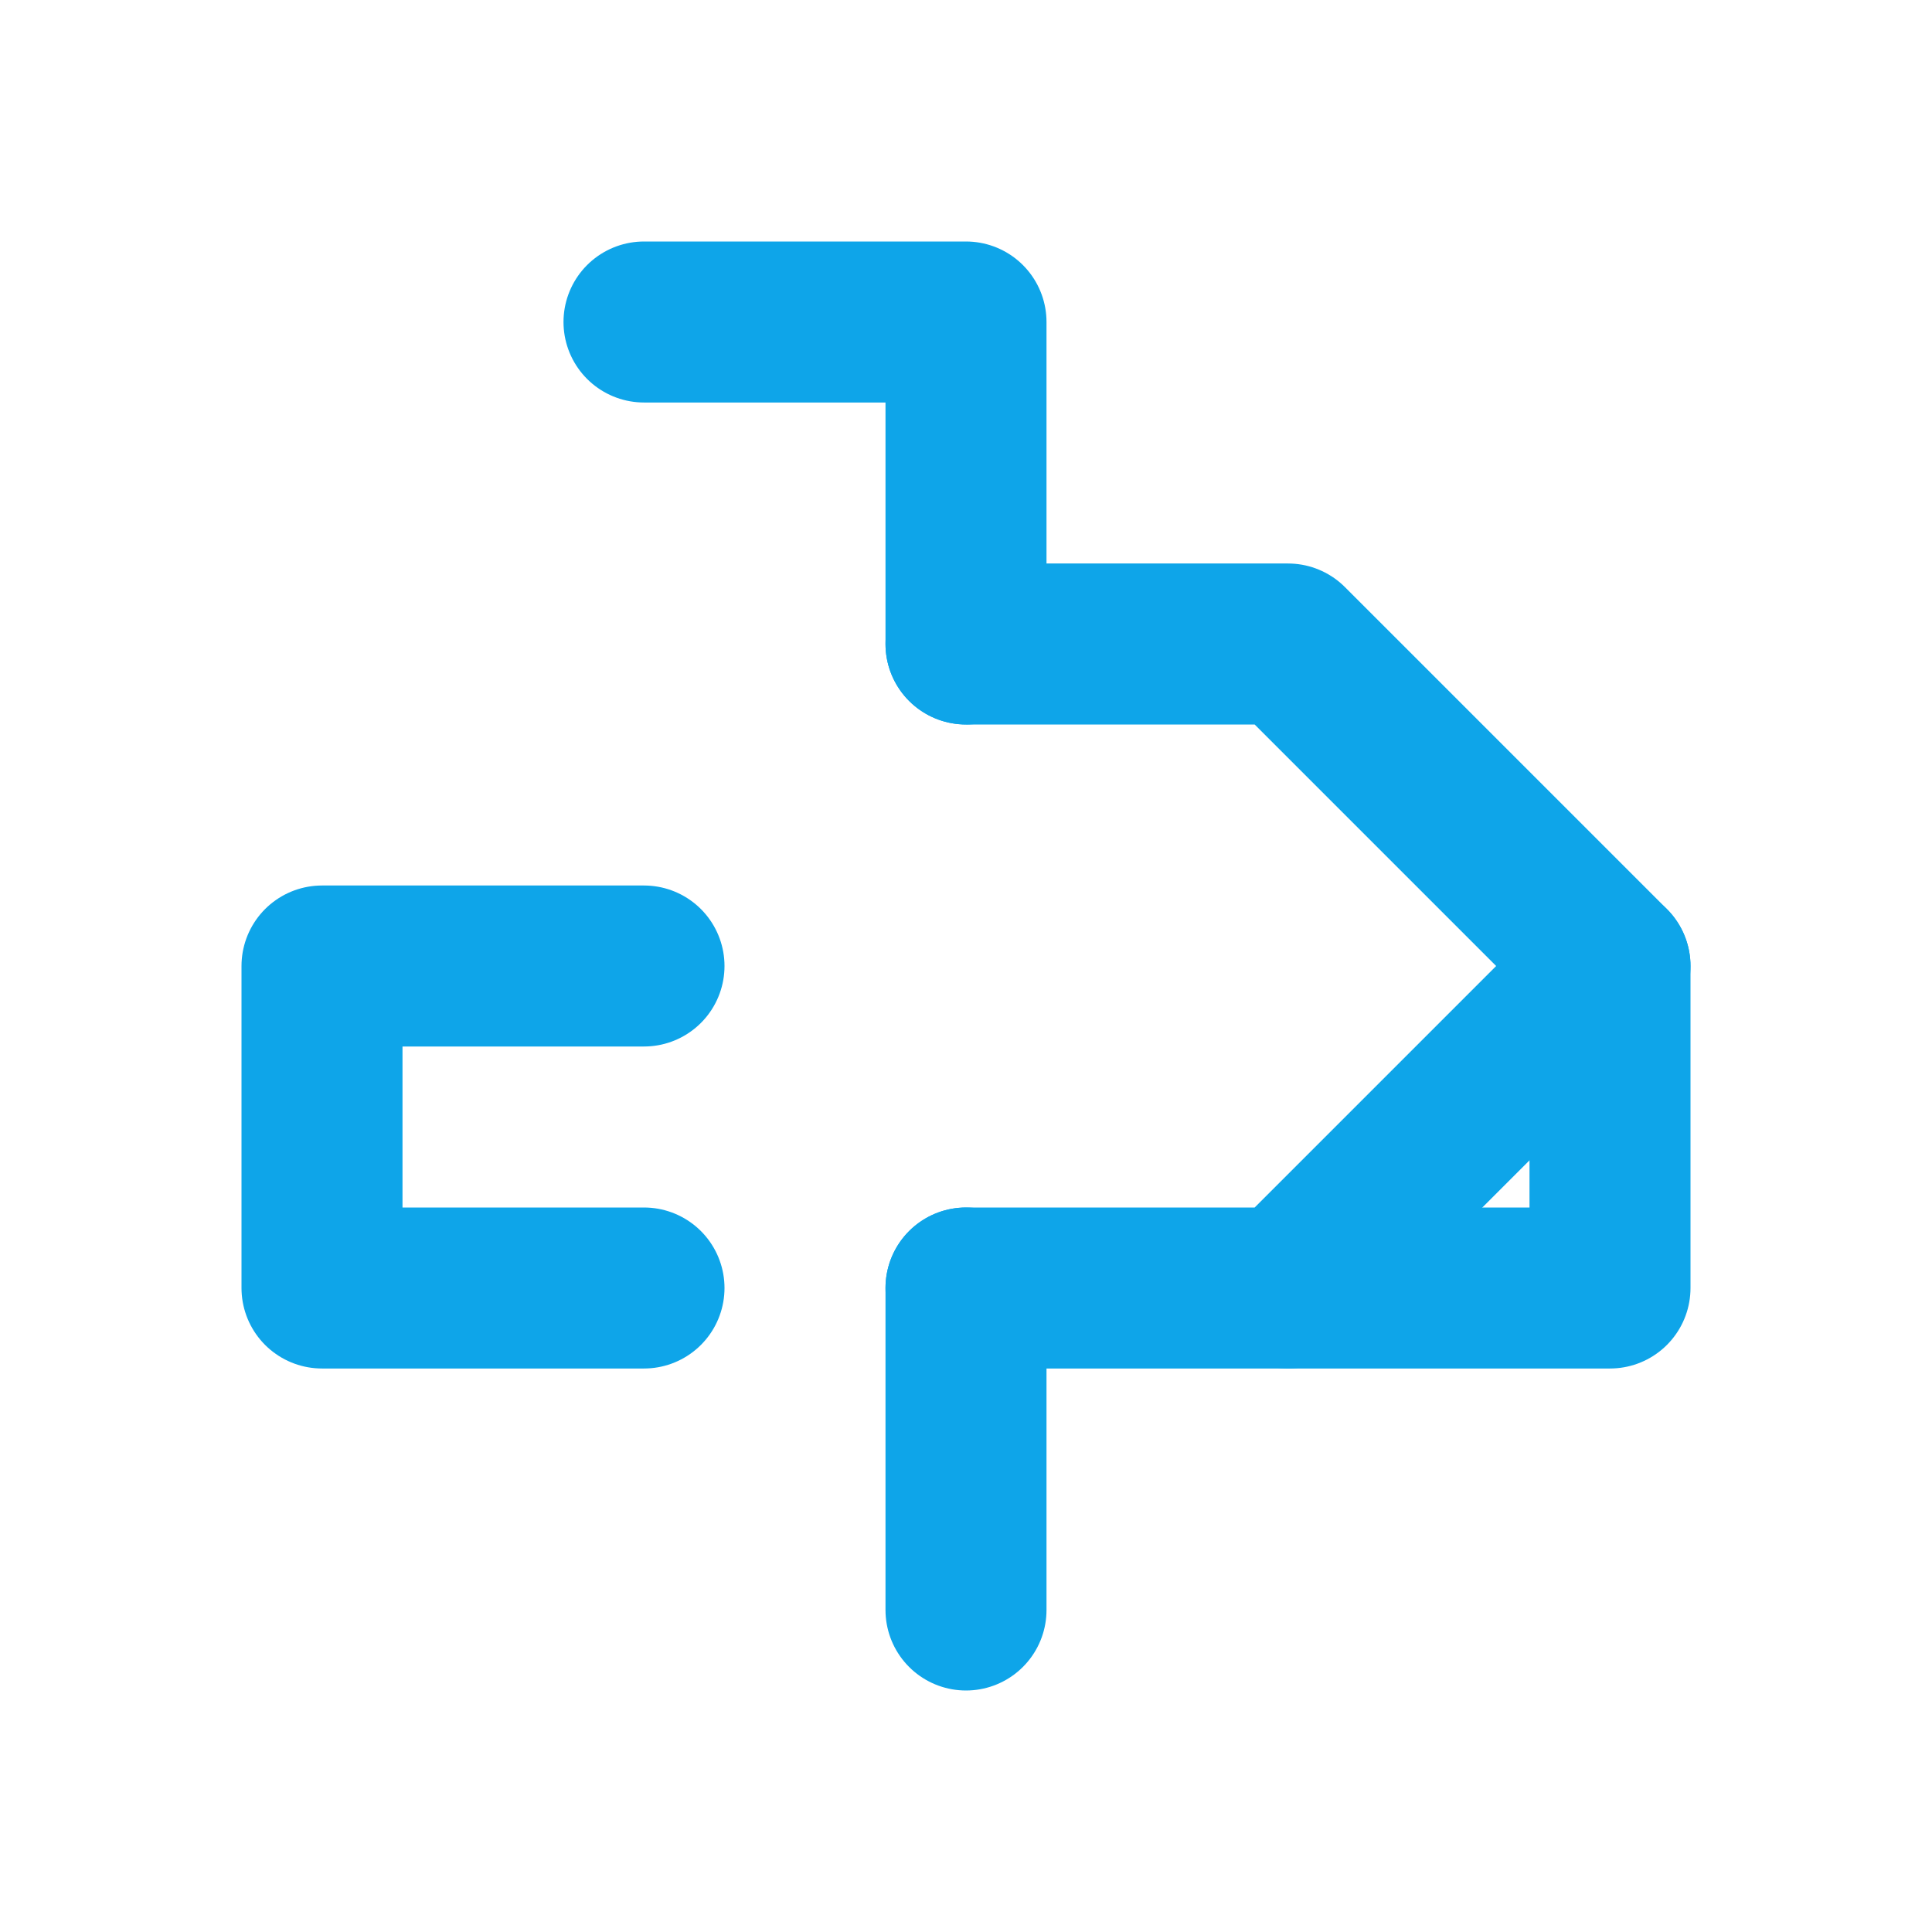 <svg xmlns="http://www.w3.org/2000/svg" width="48" height="48" viewBox="0 0 24 24" fill="none" stroke="#0ea5e9" stroke-width="2" stroke-linecap="round" stroke-linejoin="round"><path d="M12 8V4H8"/><path d="M12 16h4l4-4-4-4h-4"/><path d="M8 12H4v4h4"/><path d="M20 12v4h-4"/><path d="M12 20v-4"/></svg>